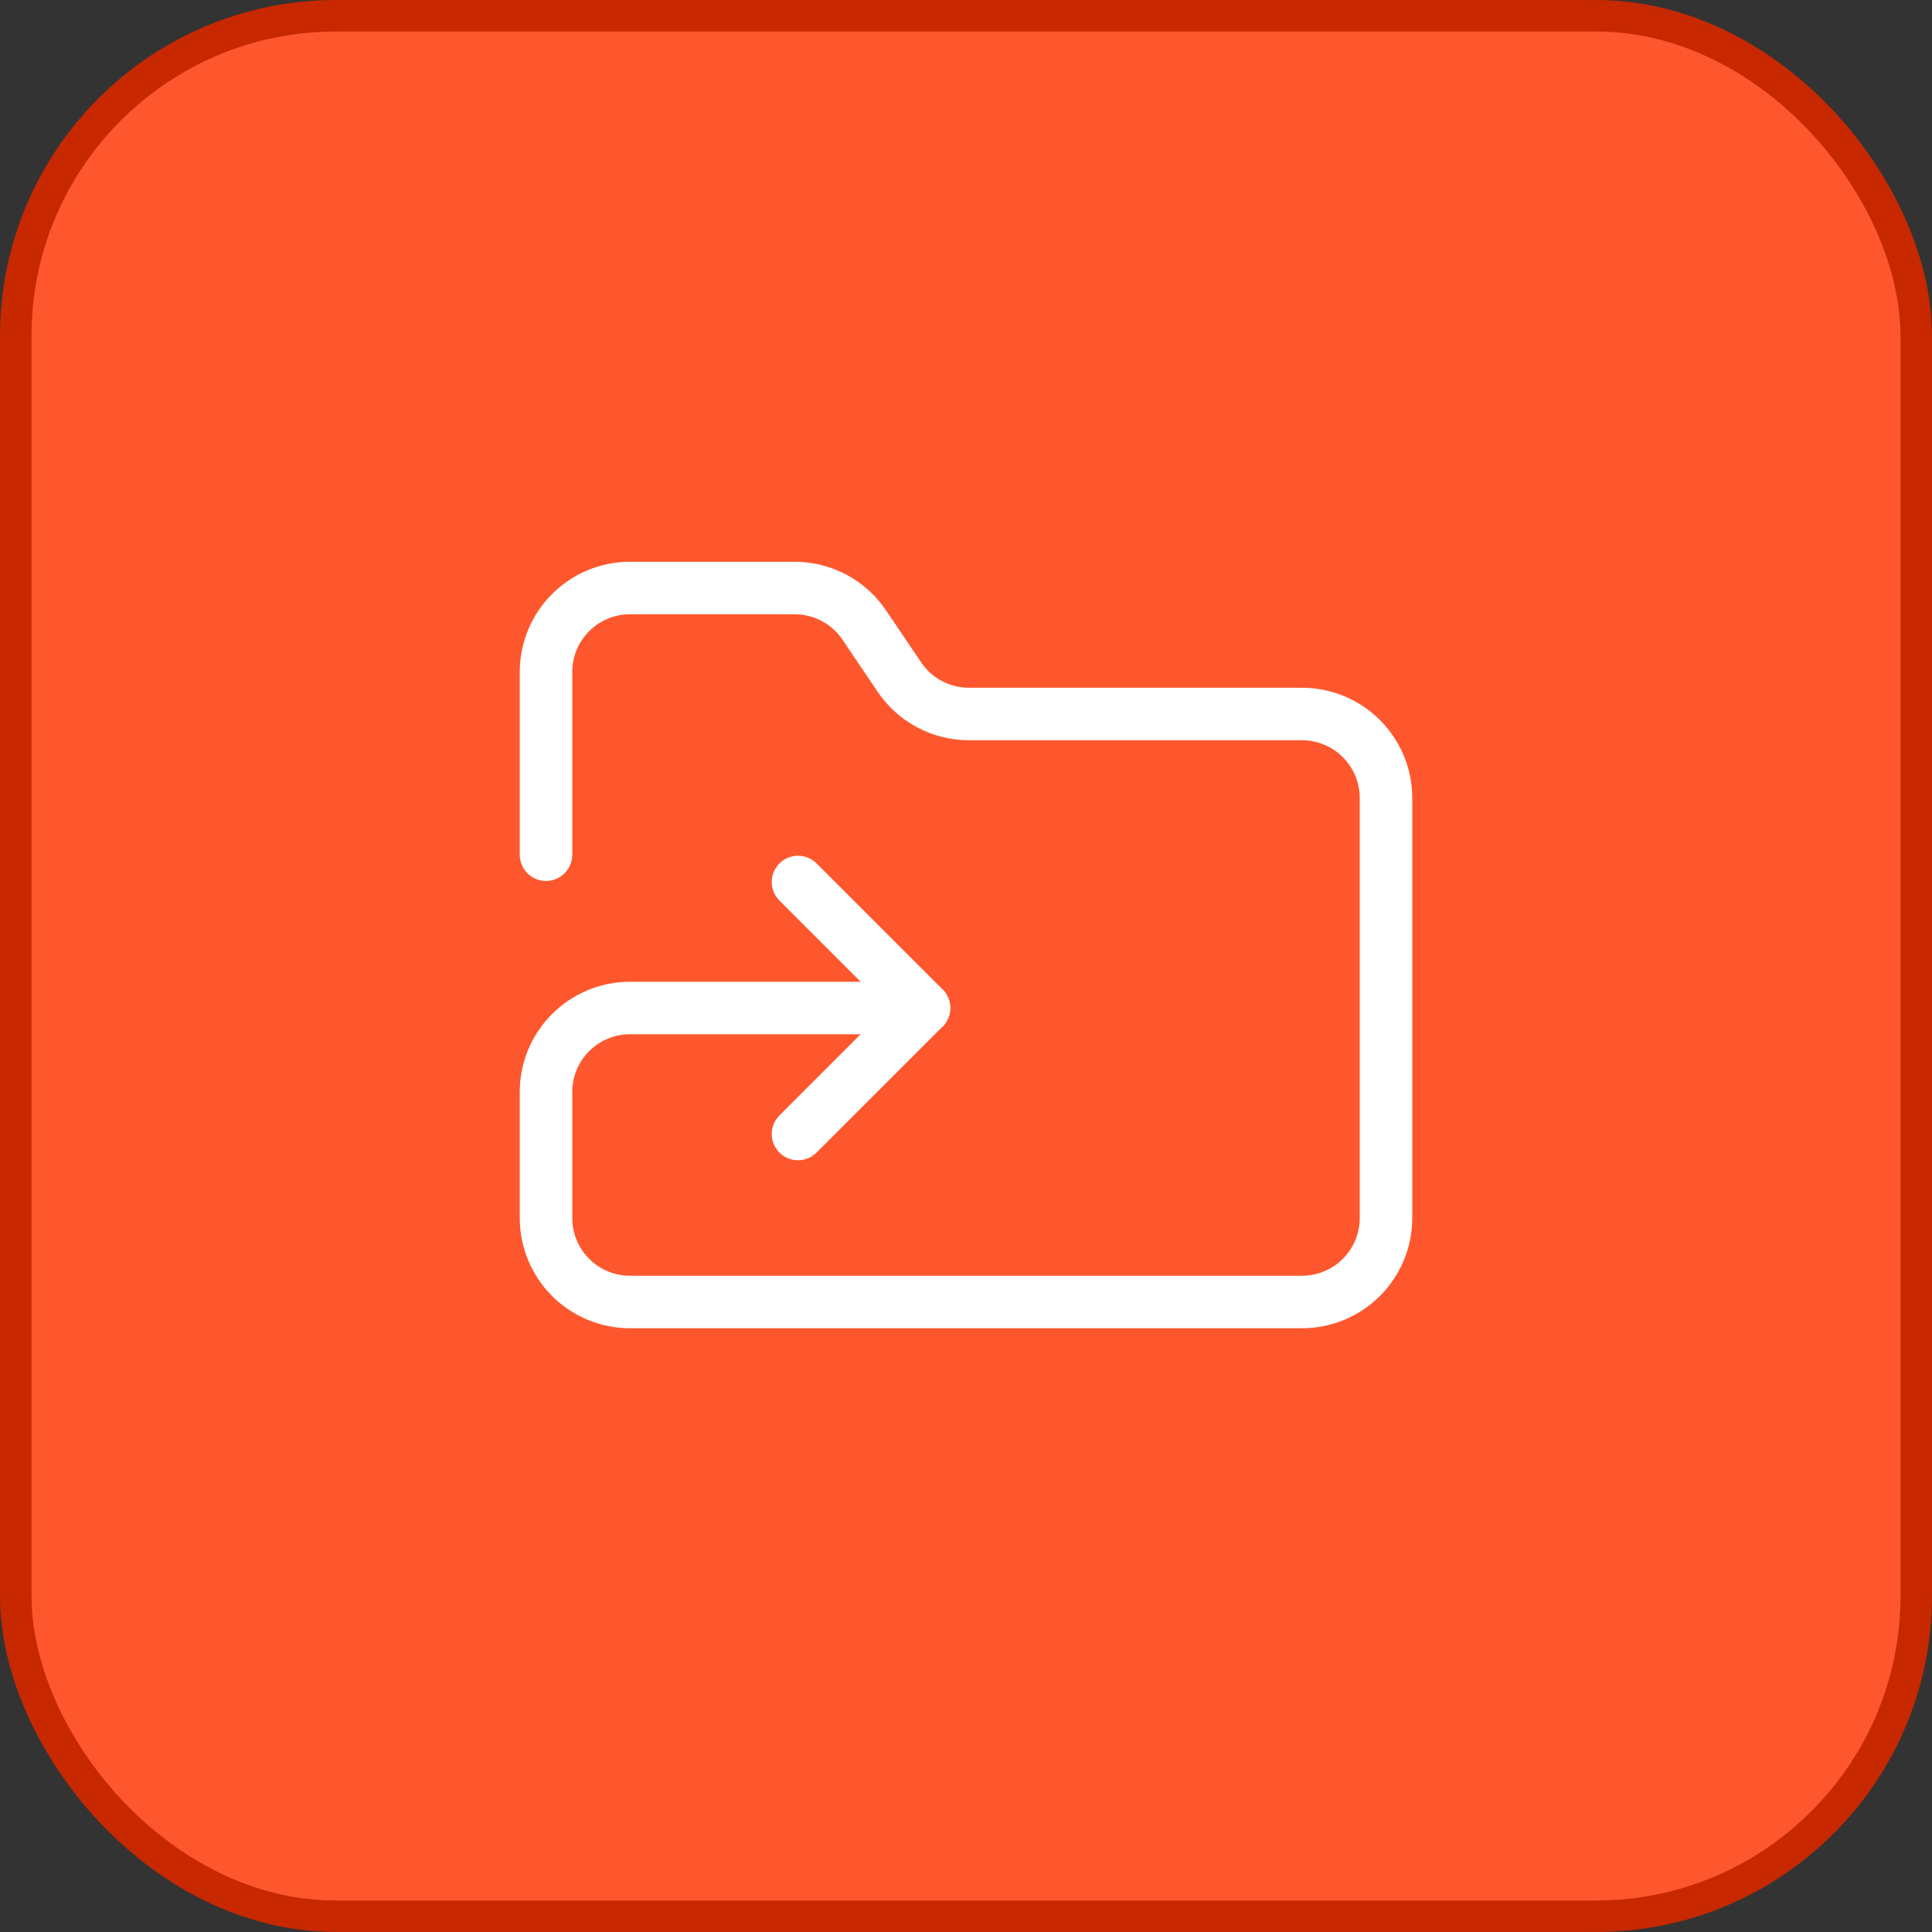 <svg width="92" height="92" viewBox="0 0 92 92" fill="none" xmlns="http://www.w3.org/2000/svg">
<rect x="0" y="0" width="92" height="92" fill="#333333" stroke="none"/>
<rect x="0.75" y="0.75" width="90.5" height="90.5" rx="15.25" fill="#FF572D"/>
<rect x="0.75" y="0.75" width="90.5" height="90.5" rx="15.25" stroke="#C72800" stroke-width="1.5"/>
<path d="M26 40.7V32C26 30.939 26.421 29.922 27.172 29.172C27.922 28.422 28.939 28 30 28H37.8C38.469 27.994 39.129 28.155 39.719 28.469C40.31 28.784 40.812 29.241 41.18 29.8L42.8 32.2C43.164 32.753 43.66 33.207 44.243 33.521C44.826 33.836 45.478 34 46.14 34H62C63.061 34 64.078 34.422 64.828 35.172C65.579 35.922 66 36.939 66 38V58C66 59.061 65.579 60.078 64.828 60.829C64.078 61.579 63.061 62 62 62H30C28.939 62 27.922 61.579 27.172 60.829C26.421 60.078 26 59.061 26 58V52C26 50.939 26.421 49.922 27.172 49.172C27.922 48.422 28.939 48 30 48H44" stroke="white" stroke-width="2.5" stroke-linecap="round" stroke-linejoin="round"/>
<path d="M38 54L44 48L38 42" stroke="white" stroke-width="2.5" stroke-linecap="round" stroke-linejoin="round"/>
</svg>
